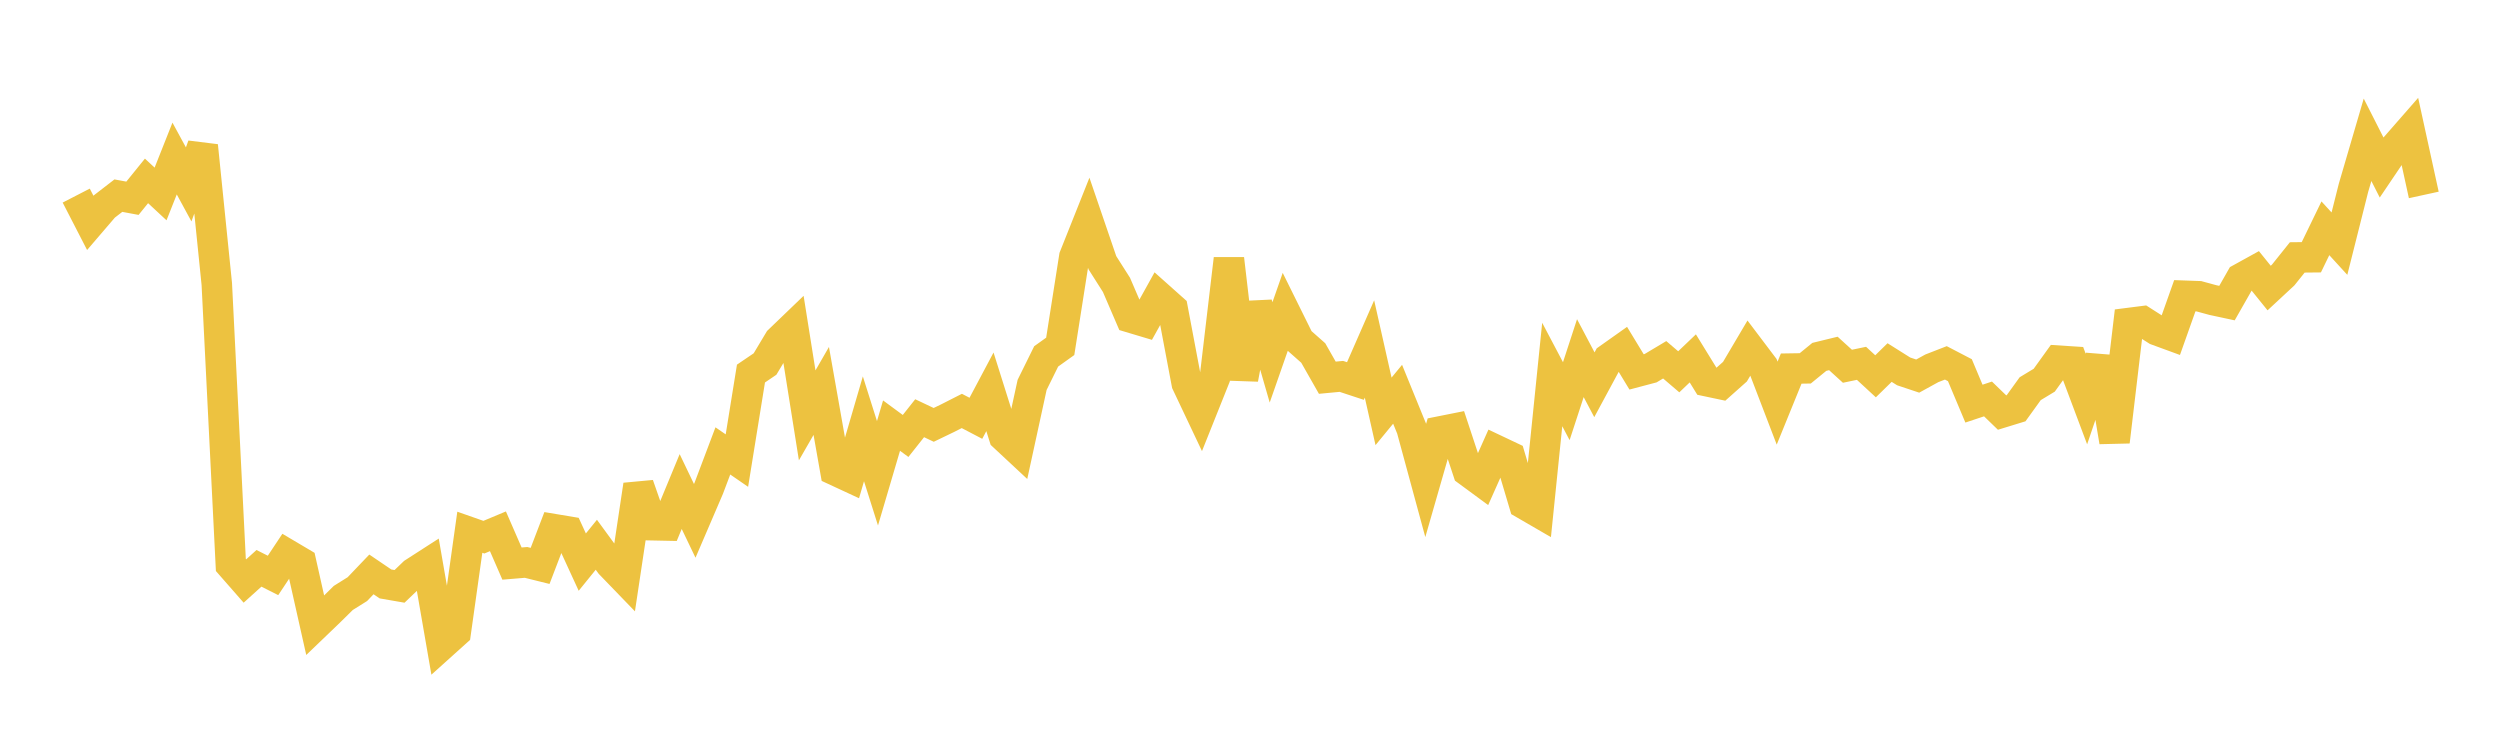 <svg width="164" height="48" xmlns="http://www.w3.org/2000/svg" xmlns:xlink="http://www.w3.org/1999/xlink"><path fill="none" stroke="rgb(237,194,64)" stroke-width="2" d="M5,12.831L5.922,14.621L6.844,13.546L7.766,12.834L8.689,13.006L9.611,11.867L10.533,12.724L11.455,10.4L12.377,12.097L13.299,9.56L14.222,18.631L15.144,37.062L16.066,38.114L16.988,37.282L17.91,37.748L18.832,36.36L19.754,36.906L20.677,41.017L21.599,40.132L22.521,39.224L23.443,38.647L24.365,37.681L25.287,38.306L26.21,38.466L27.132,37.582L28.054,36.988L28.976,42.306L29.898,41.477L30.82,34.915L31.743,35.239L32.665,34.853L33.587,36.971L34.509,36.894L35.431,37.123L36.353,34.714L37.275,34.868L38.198,36.875L39.12,35.736L40.042,36.997L40.964,37.952L41.886,31.815L42.808,34.455L43.731,34.474L44.653,32.245L45.575,34.169L46.497,32.022L47.419,29.58L48.341,30.215L49.263,24.506L50.186,23.88L51.108,22.339L52.03,21.453L52.952,27.248L53.874,25.645L54.796,30.86L55.719,31.288L56.641,28.13L57.563,31.048L58.485,27.92L59.407,28.599L60.329,27.435L61.251,27.872L62.174,27.427L63.096,26.958L64.018,27.44L64.94,25.704L65.862,28.633L66.784,29.492L67.707,25.248L68.629,23.38L69.551,22.721L70.473,16.853L71.395,14.539L72.317,17.236L73.24,18.688L74.162,20.829L75.084,21.105L76.006,19.444L76.928,20.266L77.85,25.146L78.772,27.093L79.695,24.784L80.617,16.982L81.539,24.856L82.461,19.927L83.383,23.117L84.305,20.477L85.228,22.342L86.15,23.157L87.072,24.778L87.994,24.691L88.916,24.995L89.838,22.891L90.76,26.986L91.683,25.863L92.605,28.124L93.527,31.517L94.449,28.307L95.371,28.123L96.293,30.913L97.216,31.592L98.138,29.524L99.06,29.961L99.982,33.06L100.904,33.595L101.826,24.567L102.749,26.317L103.671,23.494L104.593,25.241L105.515,23.531L106.437,22.878L107.359,24.397L108.281,24.153L109.204,23.602L110.126,24.39L111.048,23.51L111.97,25.008L112.892,25.203L113.814,24.382L114.737,22.819L115.659,24.039L116.581,26.445L117.503,24.179L118.425,24.164L119.347,23.411L120.269,23.186L121.192,24.026L122.114,23.834L123.036,24.685L123.958,23.783L124.88,24.363L125.802,24.671L126.725,24.163L127.647,23.804L128.569,24.284L129.491,26.478L130.413,26.171L131.335,27.063L132.257,26.78L133.18,25.499L134.102,24.941L135.024,23.659L135.946,23.719L136.868,26.175L137.79,23.457L138.713,28.975L139.635,21.192L140.557,21.074L141.479,21.662L142.401,22L143.323,19.401L144.246,19.434L145.168,19.685L146.09,19.883L147.012,18.263L147.934,17.754L148.856,18.896L149.778,18.039L150.701,16.886L151.623,16.877L152.545,14.976L153.467,15.984L154.389,12.32L155.311,9.171L156.234,10.99L157.156,9.624L158.078,8.57L159,12.788"></path></svg>